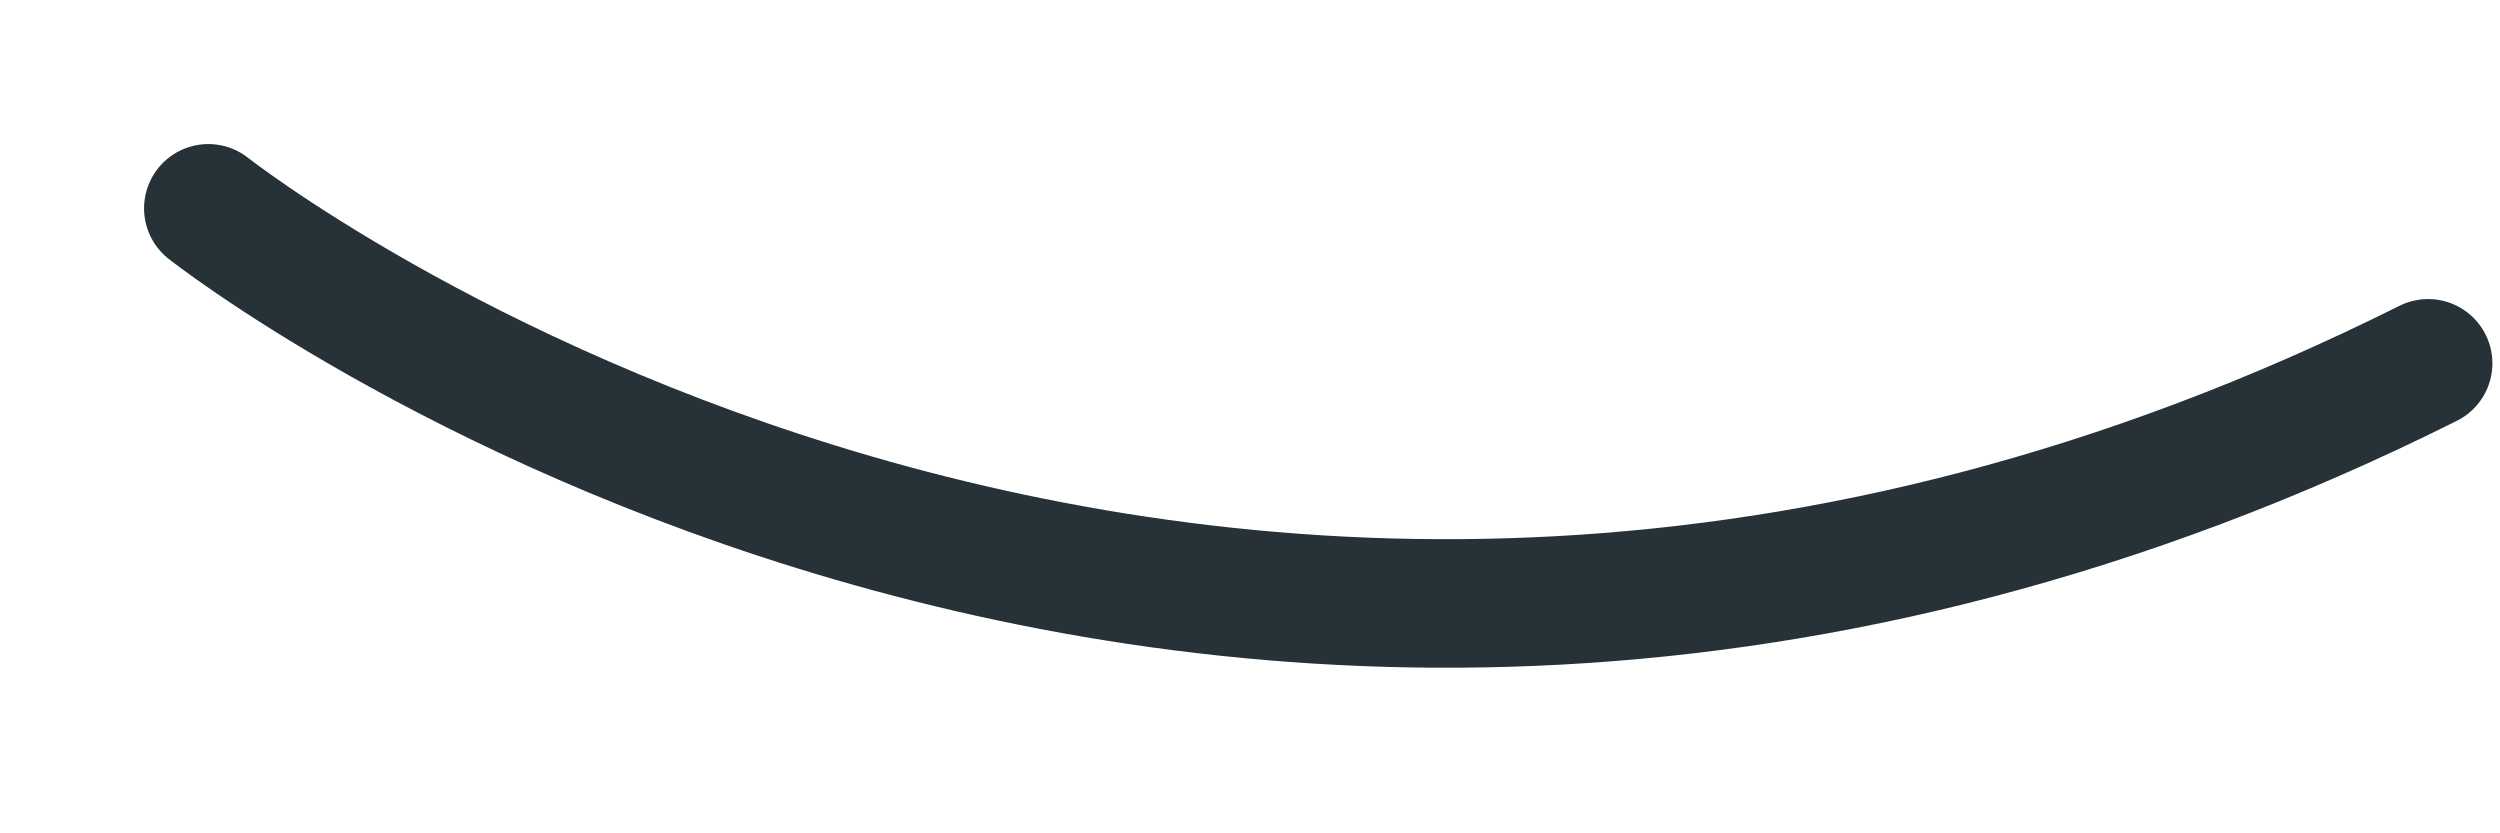 <?xml version="1.0" encoding="utf-8"?>
<svg xmlns="http://www.w3.org/2000/svg" fill="none" height="100%" overflow="visible" preserveAspectRatio="none" style="display: block;" viewBox="0 0 12 4" width="100%">
<path d="M1 1C1 1 5.708 4.717 11.655 1.744" id="Vector" stroke="#263238" stroke-linecap="round" stroke-linejoin="round" stroke-miterlimit="10" stroke-width="0.617"/>
</svg>